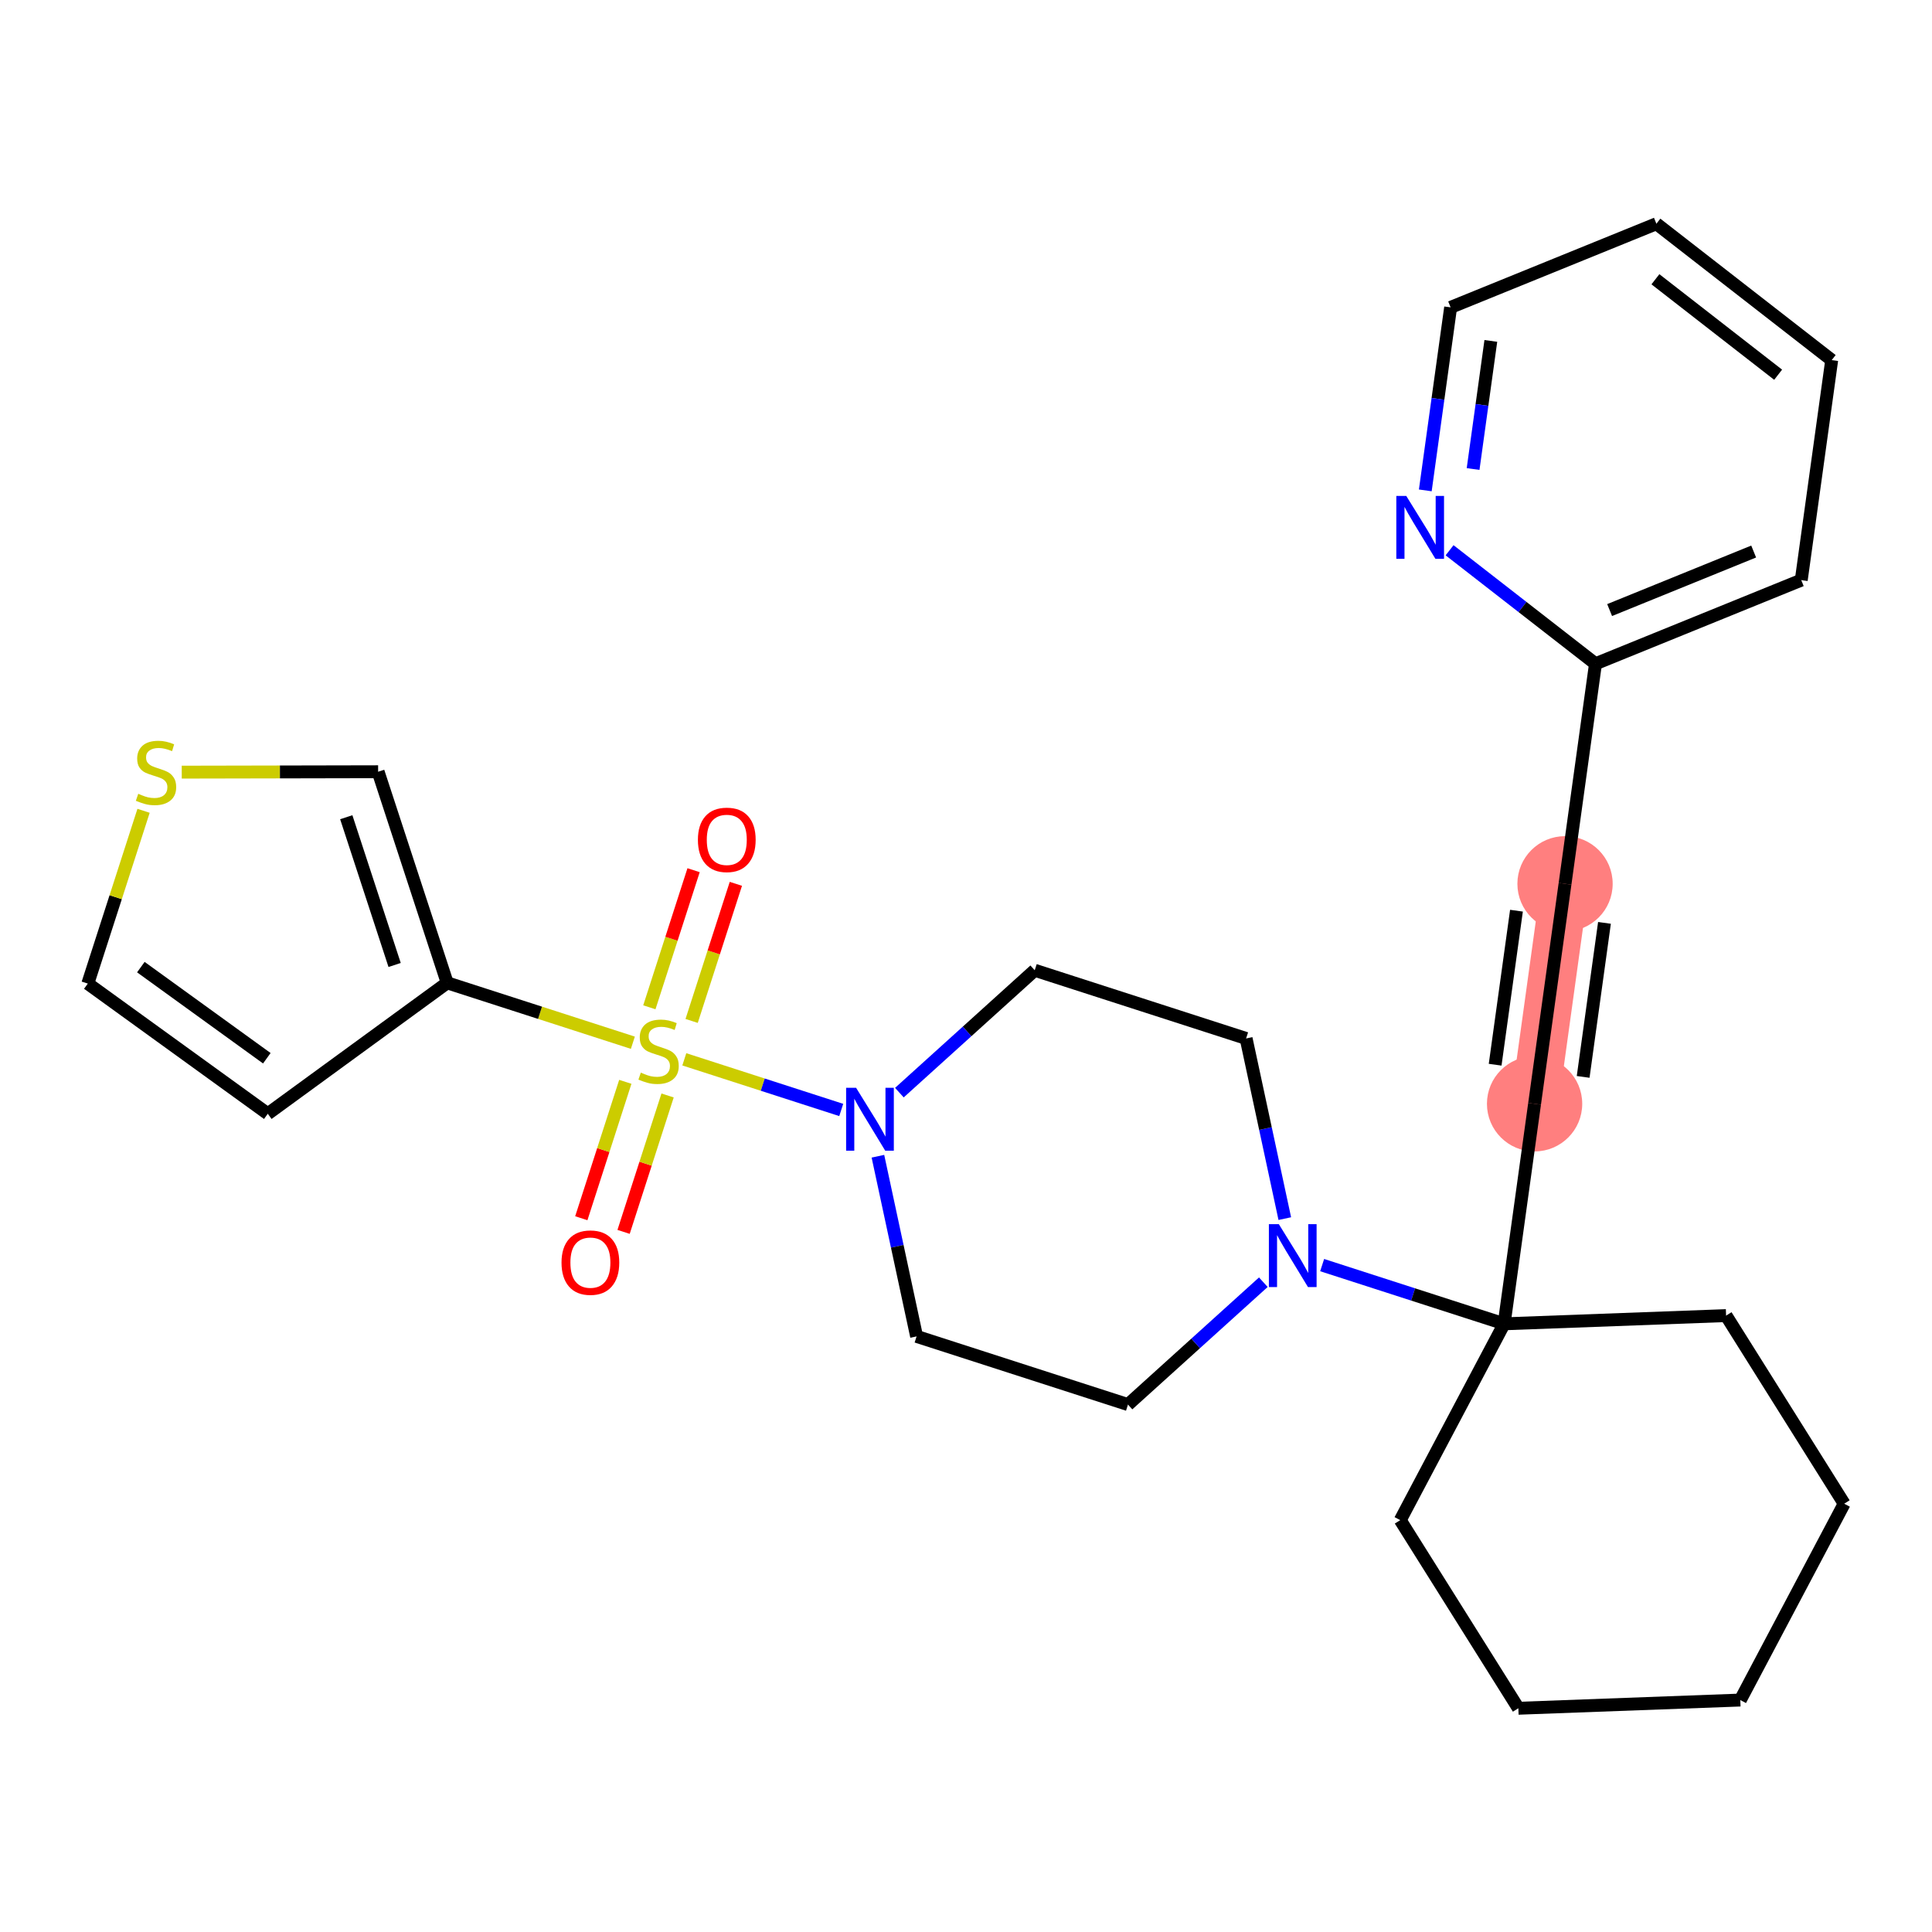 <?xml version='1.0' encoding='iso-8859-1'?>
<svg version='1.1' baseProfile='full'
              xmlns='http://www.w3.org/2000/svg'
                      xmlns:rdkit='http://www.rdkit.org/xml'
                      xmlns:xlink='http://www.w3.org/1999/xlink'
                  xml:space='preserve'
width='300px' height='300px' viewBox='0 0 300 300'>
<!-- END OF HEADER -->
<rect style='opacity:1.0;fill:#FFFFFF;stroke:none' width='300' height='300' x='0' y='0'> </rect>
<rect style='opacity:1.0;fill:#FFFFFF;stroke:none' width='300' height='300' x='0' y='0'> </rect>
<path d='M 238.289,171.397 L 243.018,137.234' style='fill:none;fill-rule:evenodd;stroke:#FF7F7F;stroke-width:7.4px;stroke-linecap:butt;stroke-linejoin:miter;stroke-opacity:1' />
<ellipse cx='238.289' cy='171.397' rx='6.898' ry='6.898'  style='fill:#FF7F7F;fill-rule:evenodd;stroke:#FF7F7F;stroke-width:1.0px;stroke-linecap:butt;stroke-linejoin:miter;stroke-opacity:1' />
<ellipse cx='243.018' cy='137.234' rx='6.898' ry='6.898'  style='fill:#FF7F7F;fill-rule:evenodd;stroke:#FF7F7F;stroke-width:1.0px;stroke-linecap:butt;stroke-linejoin:miter;stroke-opacity:1' />
<path class='bond-0 atom-0 atom-1' d='M 96.83,191.285 L 100.246,180.695' style='fill:none;fill-rule:evenodd;stroke:#FF0000;stroke-width:2.0px;stroke-linecap:butt;stroke-linejoin:miter;stroke-opacity:1' />
<path class='bond-0 atom-0 atom-1' d='M 100.246,180.695 L 103.663,170.104' style='fill:none;fill-rule:evenodd;stroke:#CCCC00;stroke-width:2.0px;stroke-linecap:butt;stroke-linejoin:miter;stroke-opacity:1' />
<path class='bond-0 atom-0 atom-1' d='M 90.265,189.167 L 93.682,178.577' style='fill:none;fill-rule:evenodd;stroke:#FF0000;stroke-width:2.0px;stroke-linecap:butt;stroke-linejoin:miter;stroke-opacity:1' />
<path class='bond-0 atom-0 atom-1' d='M 93.682,178.577 L 97.098,167.986' style='fill:none;fill-rule:evenodd;stroke:#CCCC00;stroke-width:2.0px;stroke-linecap:butt;stroke-linejoin:miter;stroke-opacity:1' />
<path class='bond-1 atom-1 atom-2' d='M 107.397,158.53 L 110.831,147.886' style='fill:none;fill-rule:evenodd;stroke:#CCCC00;stroke-width:2.0px;stroke-linecap:butt;stroke-linejoin:miter;stroke-opacity:1' />
<path class='bond-1 atom-1 atom-2' d='M 110.831,147.886 L 114.265,137.241' style='fill:none;fill-rule:evenodd;stroke:#FF0000;stroke-width:2.0px;stroke-linecap:butt;stroke-linejoin:miter;stroke-opacity:1' />
<path class='bond-1 atom-1 atom-2' d='M 100.832,156.412 L 104.266,145.768' style='fill:none;fill-rule:evenodd;stroke:#CCCC00;stroke-width:2.0px;stroke-linecap:butt;stroke-linejoin:miter;stroke-opacity:1' />
<path class='bond-1 atom-1 atom-2' d='M 104.266,145.768 L 107.7,135.123' style='fill:none;fill-rule:evenodd;stroke:#FF0000;stroke-width:2.0px;stroke-linecap:butt;stroke-linejoin:miter;stroke-opacity:1' />
<path class='bond-2 atom-1 atom-3' d='M 98.271,161.915 L 83.856,157.264' style='fill:none;fill-rule:evenodd;stroke:#CCCC00;stroke-width:2.0px;stroke-linecap:butt;stroke-linejoin:miter;stroke-opacity:1' />
<path class='bond-2 atom-1 atom-3' d='M 83.856,157.264 L 69.442,152.614' style='fill:none;fill-rule:evenodd;stroke:#000000;stroke-width:2.0px;stroke-linecap:butt;stroke-linejoin:miter;stroke-opacity:1' />
<path class='bond-7 atom-1 atom-8' d='M 106.259,164.492 L 118.443,168.423' style='fill:none;fill-rule:evenodd;stroke:#CCCC00;stroke-width:2.0px;stroke-linecap:butt;stroke-linejoin:miter;stroke-opacity:1' />
<path class='bond-7 atom-1 atom-8' d='M 118.443,168.423 L 130.627,172.354' style='fill:none;fill-rule:evenodd;stroke:#0000FF;stroke-width:2.0px;stroke-linecap:butt;stroke-linejoin:miter;stroke-opacity:1' />
<path class='bond-3 atom-3 atom-4' d='M 69.442,152.614 L 41.581,172.945' style='fill:none;fill-rule:evenodd;stroke:#000000;stroke-width:2.0px;stroke-linecap:butt;stroke-linejoin:miter;stroke-opacity:1' />
<path class='bond-27 atom-7 atom-3' d='M 58.715,119.835 L 69.442,152.614' style='fill:none;fill-rule:evenodd;stroke:#000000;stroke-width:2.0px;stroke-linecap:butt;stroke-linejoin:miter;stroke-opacity:1' />
<path class='bond-27 atom-7 atom-3' d='M 53.768,126.897 L 61.277,149.842' style='fill:none;fill-rule:evenodd;stroke:#000000;stroke-width:2.0px;stroke-linecap:butt;stroke-linejoin:miter;stroke-opacity:1' />
<path class='bond-4 atom-4 atom-5' d='M 41.581,172.945 L 13.636,152.73' style='fill:none;fill-rule:evenodd;stroke:#000000;stroke-width:2.0px;stroke-linecap:butt;stroke-linejoin:miter;stroke-opacity:1' />
<path class='bond-4 atom-4 atom-5' d='M 41.432,164.323 L 21.871,150.174' style='fill:none;fill-rule:evenodd;stroke:#000000;stroke-width:2.0px;stroke-linecap:butt;stroke-linejoin:miter;stroke-opacity:1' />
<path class='bond-5 atom-5 atom-6' d='M 13.636,152.73 L 17.964,139.316' style='fill:none;fill-rule:evenodd;stroke:#000000;stroke-width:2.0px;stroke-linecap:butt;stroke-linejoin:miter;stroke-opacity:1' />
<path class='bond-5 atom-5 atom-6' d='M 17.964,139.316 L 22.292,125.901' style='fill:none;fill-rule:evenodd;stroke:#CCCC00;stroke-width:2.0px;stroke-linecap:butt;stroke-linejoin:miter;stroke-opacity:1' />
<path class='bond-6 atom-6 atom-7' d='M 28.22,119.898 L 43.468,119.867' style='fill:none;fill-rule:evenodd;stroke:#CCCC00;stroke-width:2.0px;stroke-linecap:butt;stroke-linejoin:miter;stroke-opacity:1' />
<path class='bond-6 atom-6 atom-7' d='M 43.468,119.867 L 58.715,119.835' style='fill:none;fill-rule:evenodd;stroke:#000000;stroke-width:2.0px;stroke-linecap:butt;stroke-linejoin:miter;stroke-opacity:1' />
<path class='bond-8 atom-8 atom-9' d='M 136.323,179.539 L 139.326,193.526' style='fill:none;fill-rule:evenodd;stroke:#0000FF;stroke-width:2.0px;stroke-linecap:butt;stroke-linejoin:miter;stroke-opacity:1' />
<path class='bond-8 atom-8 atom-9' d='M 139.326,193.526 L 142.33,207.514' style='fill:none;fill-rule:evenodd;stroke:#000000;stroke-width:2.0px;stroke-linecap:butt;stroke-linejoin:miter;stroke-opacity:1' />
<path class='bond-28 atom-27 atom-8' d='M 160.672,150.661 L 150.163,160.163' style='fill:none;fill-rule:evenodd;stroke:#000000;stroke-width:2.0px;stroke-linecap:butt;stroke-linejoin:miter;stroke-opacity:1' />
<path class='bond-28 atom-27 atom-8' d='M 150.163,160.163 L 139.655,169.664' style='fill:none;fill-rule:evenodd;stroke:#0000FF;stroke-width:2.0px;stroke-linecap:butt;stroke-linejoin:miter;stroke-opacity:1' />
<path class='bond-9 atom-9 atom-10' d='M 142.33,207.514 L 175.154,218.103' style='fill:none;fill-rule:evenodd;stroke:#000000;stroke-width:2.0px;stroke-linecap:butt;stroke-linejoin:miter;stroke-opacity:1' />
<path class='bond-10 atom-10 atom-11' d='M 175.154,218.103 L 185.662,208.602' style='fill:none;fill-rule:evenodd;stroke:#000000;stroke-width:2.0px;stroke-linecap:butt;stroke-linejoin:miter;stroke-opacity:1' />
<path class='bond-10 atom-10 atom-11' d='M 185.662,208.602 L 196.17,199.101' style='fill:none;fill-rule:evenodd;stroke:#0000FF;stroke-width:2.0px;stroke-linecap:butt;stroke-linejoin:miter;stroke-opacity:1' />
<path class='bond-11 atom-11 atom-12' d='M 205.303,196.445 L 219.431,201.003' style='fill:none;fill-rule:evenodd;stroke:#0000FF;stroke-width:2.0px;stroke-linecap:butt;stroke-linejoin:miter;stroke-opacity:1' />
<path class='bond-11 atom-11 atom-12' d='M 219.431,201.003 L 233.56,205.561' style='fill:none;fill-rule:evenodd;stroke:#000000;stroke-width:2.0px;stroke-linecap:butt;stroke-linejoin:miter;stroke-opacity:1' />
<path class='bond-25 atom-11 atom-26' d='M 199.502,189.226 L 196.499,175.238' style='fill:none;fill-rule:evenodd;stroke:#0000FF;stroke-width:2.0px;stroke-linecap:butt;stroke-linejoin:miter;stroke-opacity:1' />
<path class='bond-25 atom-11 atom-26' d='M 196.499,175.238 L 193.495,161.251' style='fill:none;fill-rule:evenodd;stroke:#000000;stroke-width:2.0px;stroke-linecap:butt;stroke-linejoin:miter;stroke-opacity:1' />
<path class='bond-12 atom-12 atom-13' d='M 233.56,205.561 L 238.289,171.397' style='fill:none;fill-rule:evenodd;stroke:#000000;stroke-width:2.0px;stroke-linecap:butt;stroke-linejoin:miter;stroke-opacity:1' />
<path class='bond-20 atom-12 atom-21' d='M 233.56,205.561 L 217.432,236.047' style='fill:none;fill-rule:evenodd;stroke:#000000;stroke-width:2.0px;stroke-linecap:butt;stroke-linejoin:miter;stroke-opacity:1' />
<path class='bond-29 atom-25 atom-12' d='M 268.026,204.286 L 233.56,205.561' style='fill:none;fill-rule:evenodd;stroke:#000000;stroke-width:2.0px;stroke-linecap:butt;stroke-linejoin:miter;stroke-opacity:1' />
<path class='bond-13 atom-13 atom-14' d='M 238.289,171.397 L 243.018,137.234' style='fill:none;fill-rule:evenodd;stroke:#000000;stroke-width:2.0px;stroke-linecap:butt;stroke-linejoin:miter;stroke-opacity:1' />
<path class='bond-13 atom-13 atom-14' d='M 245.831,167.219 L 249.141,143.304' style='fill:none;fill-rule:evenodd;stroke:#000000;stroke-width:2.0px;stroke-linecap:butt;stroke-linejoin:miter;stroke-opacity:1' />
<path class='bond-13 atom-13 atom-14' d='M 232.165,165.327 L 235.476,141.412' style='fill:none;fill-rule:evenodd;stroke:#000000;stroke-width:2.0px;stroke-linecap:butt;stroke-linejoin:miter;stroke-opacity:1' />
<path class='bond-14 atom-14 atom-15' d='M 243.018,137.234 L 247.746,103.07' style='fill:none;fill-rule:evenodd;stroke:#000000;stroke-width:2.0px;stroke-linecap:butt;stroke-linejoin:miter;stroke-opacity:1' />
<path class='bond-15 atom-15 atom-16' d='M 247.746,103.07 L 279.698,90.083' style='fill:none;fill-rule:evenodd;stroke:#000000;stroke-width:2.0px;stroke-linecap:butt;stroke-linejoin:miter;stroke-opacity:1' />
<path class='bond-15 atom-15 atom-16' d='M 249.942,94.731 L 272.308,85.641' style='fill:none;fill-rule:evenodd;stroke:#000000;stroke-width:2.0px;stroke-linecap:butt;stroke-linejoin:miter;stroke-opacity:1' />
<path class='bond-30 atom-20 atom-15' d='M 225.09,85.445 L 236.418,94.257' style='fill:none;fill-rule:evenodd;stroke:#0000FF;stroke-width:2.0px;stroke-linecap:butt;stroke-linejoin:miter;stroke-opacity:1' />
<path class='bond-30 atom-20 atom-15' d='M 236.418,94.257 L 247.746,103.07' style='fill:none;fill-rule:evenodd;stroke:#000000;stroke-width:2.0px;stroke-linecap:butt;stroke-linejoin:miter;stroke-opacity:1' />
<path class='bond-16 atom-16 atom-17' d='M 279.698,90.083 L 284.426,55.919' style='fill:none;fill-rule:evenodd;stroke:#000000;stroke-width:2.0px;stroke-linecap:butt;stroke-linejoin:miter;stroke-opacity:1' />
<path class='bond-17 atom-17 atom-18' d='M 284.426,55.919 L 257.204,34.742' style='fill:none;fill-rule:evenodd;stroke:#000000;stroke-width:2.0px;stroke-linecap:butt;stroke-linejoin:miter;stroke-opacity:1' />
<path class='bond-17 atom-17 atom-18' d='M 276.108,58.187 L 257.052,43.363' style='fill:none;fill-rule:evenodd;stroke:#000000;stroke-width:2.0px;stroke-linecap:butt;stroke-linejoin:miter;stroke-opacity:1' />
<path class='bond-18 atom-18 atom-19' d='M 257.204,34.742 L 225.253,47.729' style='fill:none;fill-rule:evenodd;stroke:#000000;stroke-width:2.0px;stroke-linecap:butt;stroke-linejoin:miter;stroke-opacity:1' />
<path class='bond-19 atom-19 atom-20' d='M 225.253,47.729 L 223.286,61.938' style='fill:none;fill-rule:evenodd;stroke:#000000;stroke-width:2.0px;stroke-linecap:butt;stroke-linejoin:miter;stroke-opacity:1' />
<path class='bond-19 atom-19 atom-20' d='M 223.286,61.938 L 221.319,76.147' style='fill:none;fill-rule:evenodd;stroke:#0000FF;stroke-width:2.0px;stroke-linecap:butt;stroke-linejoin:miter;stroke-opacity:1' />
<path class='bond-19 atom-19 atom-20' d='M 231.496,52.937 L 230.119,62.883' style='fill:none;fill-rule:evenodd;stroke:#000000;stroke-width:2.0px;stroke-linecap:butt;stroke-linejoin:miter;stroke-opacity:1' />
<path class='bond-19 atom-19 atom-20' d='M 230.119,62.883 L 228.742,72.83' style='fill:none;fill-rule:evenodd;stroke:#0000FF;stroke-width:2.0px;stroke-linecap:butt;stroke-linejoin:miter;stroke-opacity:1' />
<path class='bond-21 atom-21 atom-22' d='M 217.432,236.047 L 235.769,265.258' style='fill:none;fill-rule:evenodd;stroke:#000000;stroke-width:2.0px;stroke-linecap:butt;stroke-linejoin:miter;stroke-opacity:1' />
<path class='bond-22 atom-22 atom-23' d='M 235.769,265.258 L 270.235,263.983' style='fill:none;fill-rule:evenodd;stroke:#000000;stroke-width:2.0px;stroke-linecap:butt;stroke-linejoin:miter;stroke-opacity:1' />
<path class='bond-23 atom-23 atom-24' d='M 270.235,263.983 L 286.364,233.496' style='fill:none;fill-rule:evenodd;stroke:#000000;stroke-width:2.0px;stroke-linecap:butt;stroke-linejoin:miter;stroke-opacity:1' />
<path class='bond-24 atom-24 atom-25' d='M 286.364,233.496 L 268.026,204.286' style='fill:none;fill-rule:evenodd;stroke:#000000;stroke-width:2.0px;stroke-linecap:butt;stroke-linejoin:miter;stroke-opacity:1' />
<path class='bond-26 atom-26 atom-27' d='M 193.495,161.251 L 160.672,150.661' style='fill:none;fill-rule:evenodd;stroke:#000000;stroke-width:2.0px;stroke-linecap:butt;stroke-linejoin:miter;stroke-opacity:1' />
<path  class='atom-0' d='M 87.192 196.055
Q 87.192 193.709, 88.351 192.399
Q 89.51 191.088, 91.676 191.088
Q 93.842 191.088, 95.001 192.399
Q 96.159 193.709, 96.159 196.055
Q 96.159 198.428, 94.987 199.78
Q 93.814 201.118, 91.676 201.118
Q 89.524 201.118, 88.351 199.78
Q 87.192 198.441, 87.192 196.055
M 91.676 200.014
Q 93.166 200.014, 93.966 199.021
Q 94.78 198.014, 94.78 196.055
Q 94.78 194.137, 93.966 193.171
Q 93.166 192.192, 91.676 192.192
Q 90.186 192.192, 89.372 193.158
Q 88.572 194.123, 88.572 196.055
Q 88.572 198.028, 89.372 199.021
Q 90.186 200.014, 91.676 200.014
' fill='#FF0000'/>
<path  class='atom-1' d='M 99.506 166.556
Q 99.616 166.597, 100.072 166.79
Q 100.527 166.984, 101.024 167.108
Q 101.534 167.218, 102.031 167.218
Q 102.955 167.218, 103.493 166.777
Q 104.031 166.321, 104.031 165.535
Q 104.031 164.997, 103.755 164.666
Q 103.493 164.335, 103.079 164.155
Q 102.665 163.976, 101.976 163.769
Q 101.106 163.507, 100.582 163.259
Q 100.072 163.01, 99.699 162.486
Q 99.341 161.962, 99.341 161.079
Q 99.341 159.851, 100.168 159.092
Q 101.01 158.334, 102.665 158.334
Q 103.797 158.334, 105.08 158.872
L 104.762 159.934
Q 103.59 159.451, 102.707 159.451
Q 101.755 159.451, 101.231 159.851
Q 100.706 160.237, 100.72 160.913
Q 100.72 161.438, 100.982 161.755
Q 101.258 162.072, 101.644 162.252
Q 102.045 162.431, 102.707 162.638
Q 103.59 162.914, 104.114 163.19
Q 104.638 163.466, 105.011 164.031
Q 105.397 164.583, 105.397 165.535
Q 105.397 166.887, 104.486 167.618
Q 103.59 168.336, 102.086 168.336
Q 101.217 168.336, 100.555 168.142
Q 99.906 167.963, 99.134 167.646
L 99.506 166.556
' fill='#CCCC00'/>
<path  class='atom-2' d='M 108.371 130.407
Q 108.371 128.062, 109.53 126.751
Q 110.689 125.441, 112.855 125.441
Q 115.021 125.441, 116.179 126.751
Q 117.338 128.062, 117.338 130.407
Q 117.338 132.78, 116.166 134.132
Q 114.993 135.47, 112.855 135.47
Q 110.703 135.47, 109.53 134.132
Q 108.371 132.794, 108.371 130.407
M 112.855 134.367
Q 114.345 134.367, 115.145 133.373
Q 115.959 132.366, 115.959 130.407
Q 115.959 128.49, 115.145 127.524
Q 114.345 126.545, 112.855 126.545
Q 111.365 126.545, 110.551 127.51
Q 109.751 128.476, 109.751 130.407
Q 109.751 132.38, 110.551 133.373
Q 111.365 134.367, 112.855 134.367
' fill='#FF0000'/>
<path  class='atom-6' d='M 21.467 123.259
Q 21.577 123.3, 22.032 123.494
Q 22.488 123.687, 22.984 123.811
Q 23.495 123.921, 23.991 123.921
Q 24.916 123.921, 25.454 123.48
Q 25.992 123.025, 25.992 122.238
Q 25.992 121.7, 25.716 121.369
Q 25.454 121.038, 25.04 120.859
Q 24.626 120.679, 23.936 120.472
Q 23.067 120.21, 22.543 119.962
Q 22.032 119.714, 21.66 119.189
Q 21.301 118.665, 21.301 117.782
Q 21.301 116.554, 22.129 115.796
Q 22.97 115.037, 24.626 115.037
Q 25.757 115.037, 27.04 115.575
L 26.723 116.637
Q 25.55 116.154, 24.667 116.154
Q 23.715 116.154, 23.191 116.554
Q 22.667 116.941, 22.681 117.617
Q 22.681 118.141, 22.943 118.458
Q 23.219 118.775, 23.605 118.955
Q 24.005 119.134, 24.667 119.341
Q 25.55 119.617, 26.075 119.893
Q 26.599 120.169, 26.971 120.734
Q 27.358 121.286, 27.358 122.238
Q 27.358 123.59, 26.447 124.321
Q 25.55 125.039, 24.047 125.039
Q 23.177 125.039, 22.515 124.846
Q 21.867 124.666, 21.094 124.349
L 21.467 123.259
' fill='#CCCC00'/>
<path  class='atom-8' d='M 132.93 168.909
L 136.131 174.083
Q 136.448 174.593, 136.958 175.517
Q 137.469 176.442, 137.496 176.497
L 137.496 168.909
L 138.793 168.909
L 138.793 178.677
L 137.455 178.677
L 134.02 173.02
Q 133.62 172.358, 133.192 171.599
Q 132.778 170.841, 132.654 170.606
L 132.654 178.677
L 131.385 178.677
L 131.385 168.909
L 132.93 168.909
' fill='#0000FF'/>
<path  class='atom-11' d='M 198.577 190.088
L 201.778 195.262
Q 202.095 195.772, 202.606 196.696
Q 203.116 197.621, 203.144 197.676
L 203.144 190.088
L 204.441 190.088
L 204.441 199.856
L 203.102 199.856
L 199.667 194.199
Q 199.267 193.537, 198.839 192.778
Q 198.426 192.019, 198.301 191.785
L 198.301 199.856
L 197.032 199.856
L 197.032 190.088
L 198.577 190.088
' fill='#0000FF'/>
<path  class='atom-20' d='M 218.365 77.009
L 221.566 82.182
Q 221.883 82.693, 222.393 83.617
Q 222.904 84.541, 222.931 84.596
L 222.931 77.009
L 224.228 77.009
L 224.228 86.776
L 222.89 86.776
L 219.455 81.12
Q 219.055 80.458, 218.627 79.699
Q 218.213 78.94, 218.089 78.706
L 218.089 86.776
L 216.82 86.776
L 216.82 77.009
L 218.365 77.009
' fill='#0000FF'/>
</svg>
